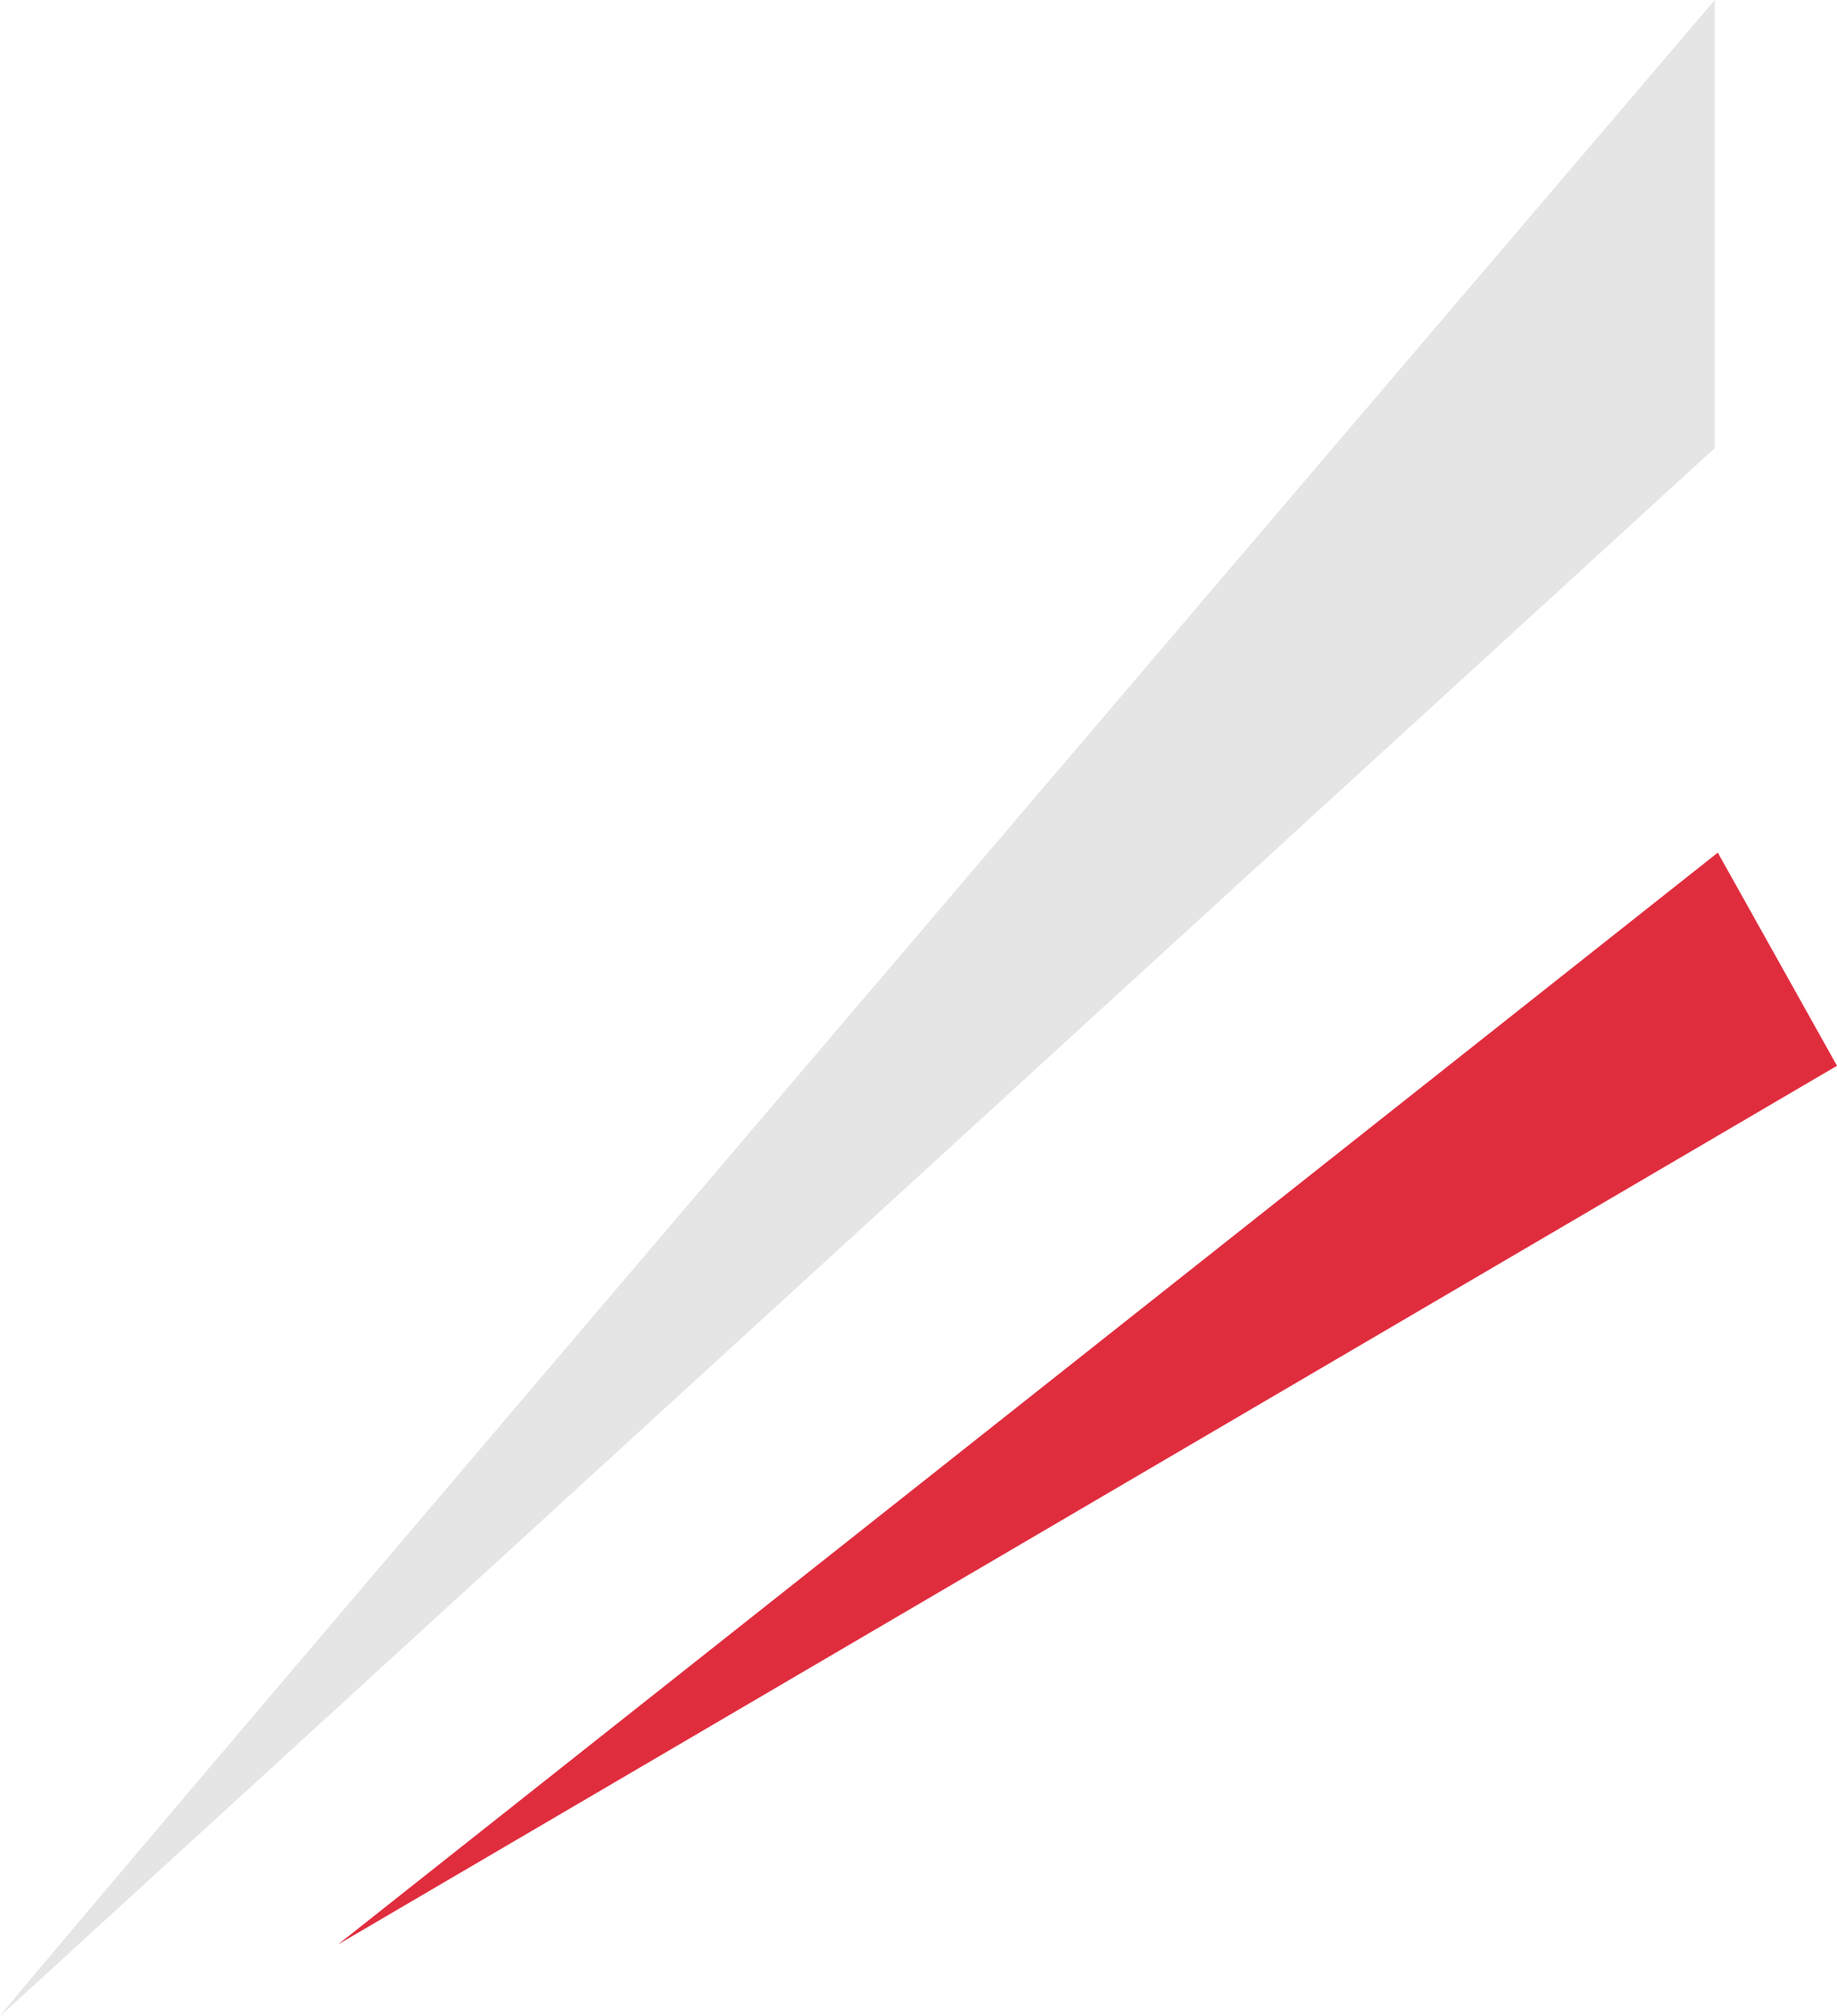 <svg xmlns="http://www.w3.org/2000/svg" width="59.595" height="65.395" viewBox="0 0 59.595 65.395">
  <g id="Group_68" data-name="Group 68" transform="translate(-315.382 -397.432)">
    <path id="Path_56" data-name="Path 56" d="M315.382,462.827c.585-.881,55.63-65.395,55.63-65.395v14.533Z" fill="#e5e5e5"/>
    <path id="Path_57" data-name="Path 57" d="M326.347,460.5l44.763-35.413L374.977,432Z" fill="#e02d3e"/>
  </g>
</svg>
